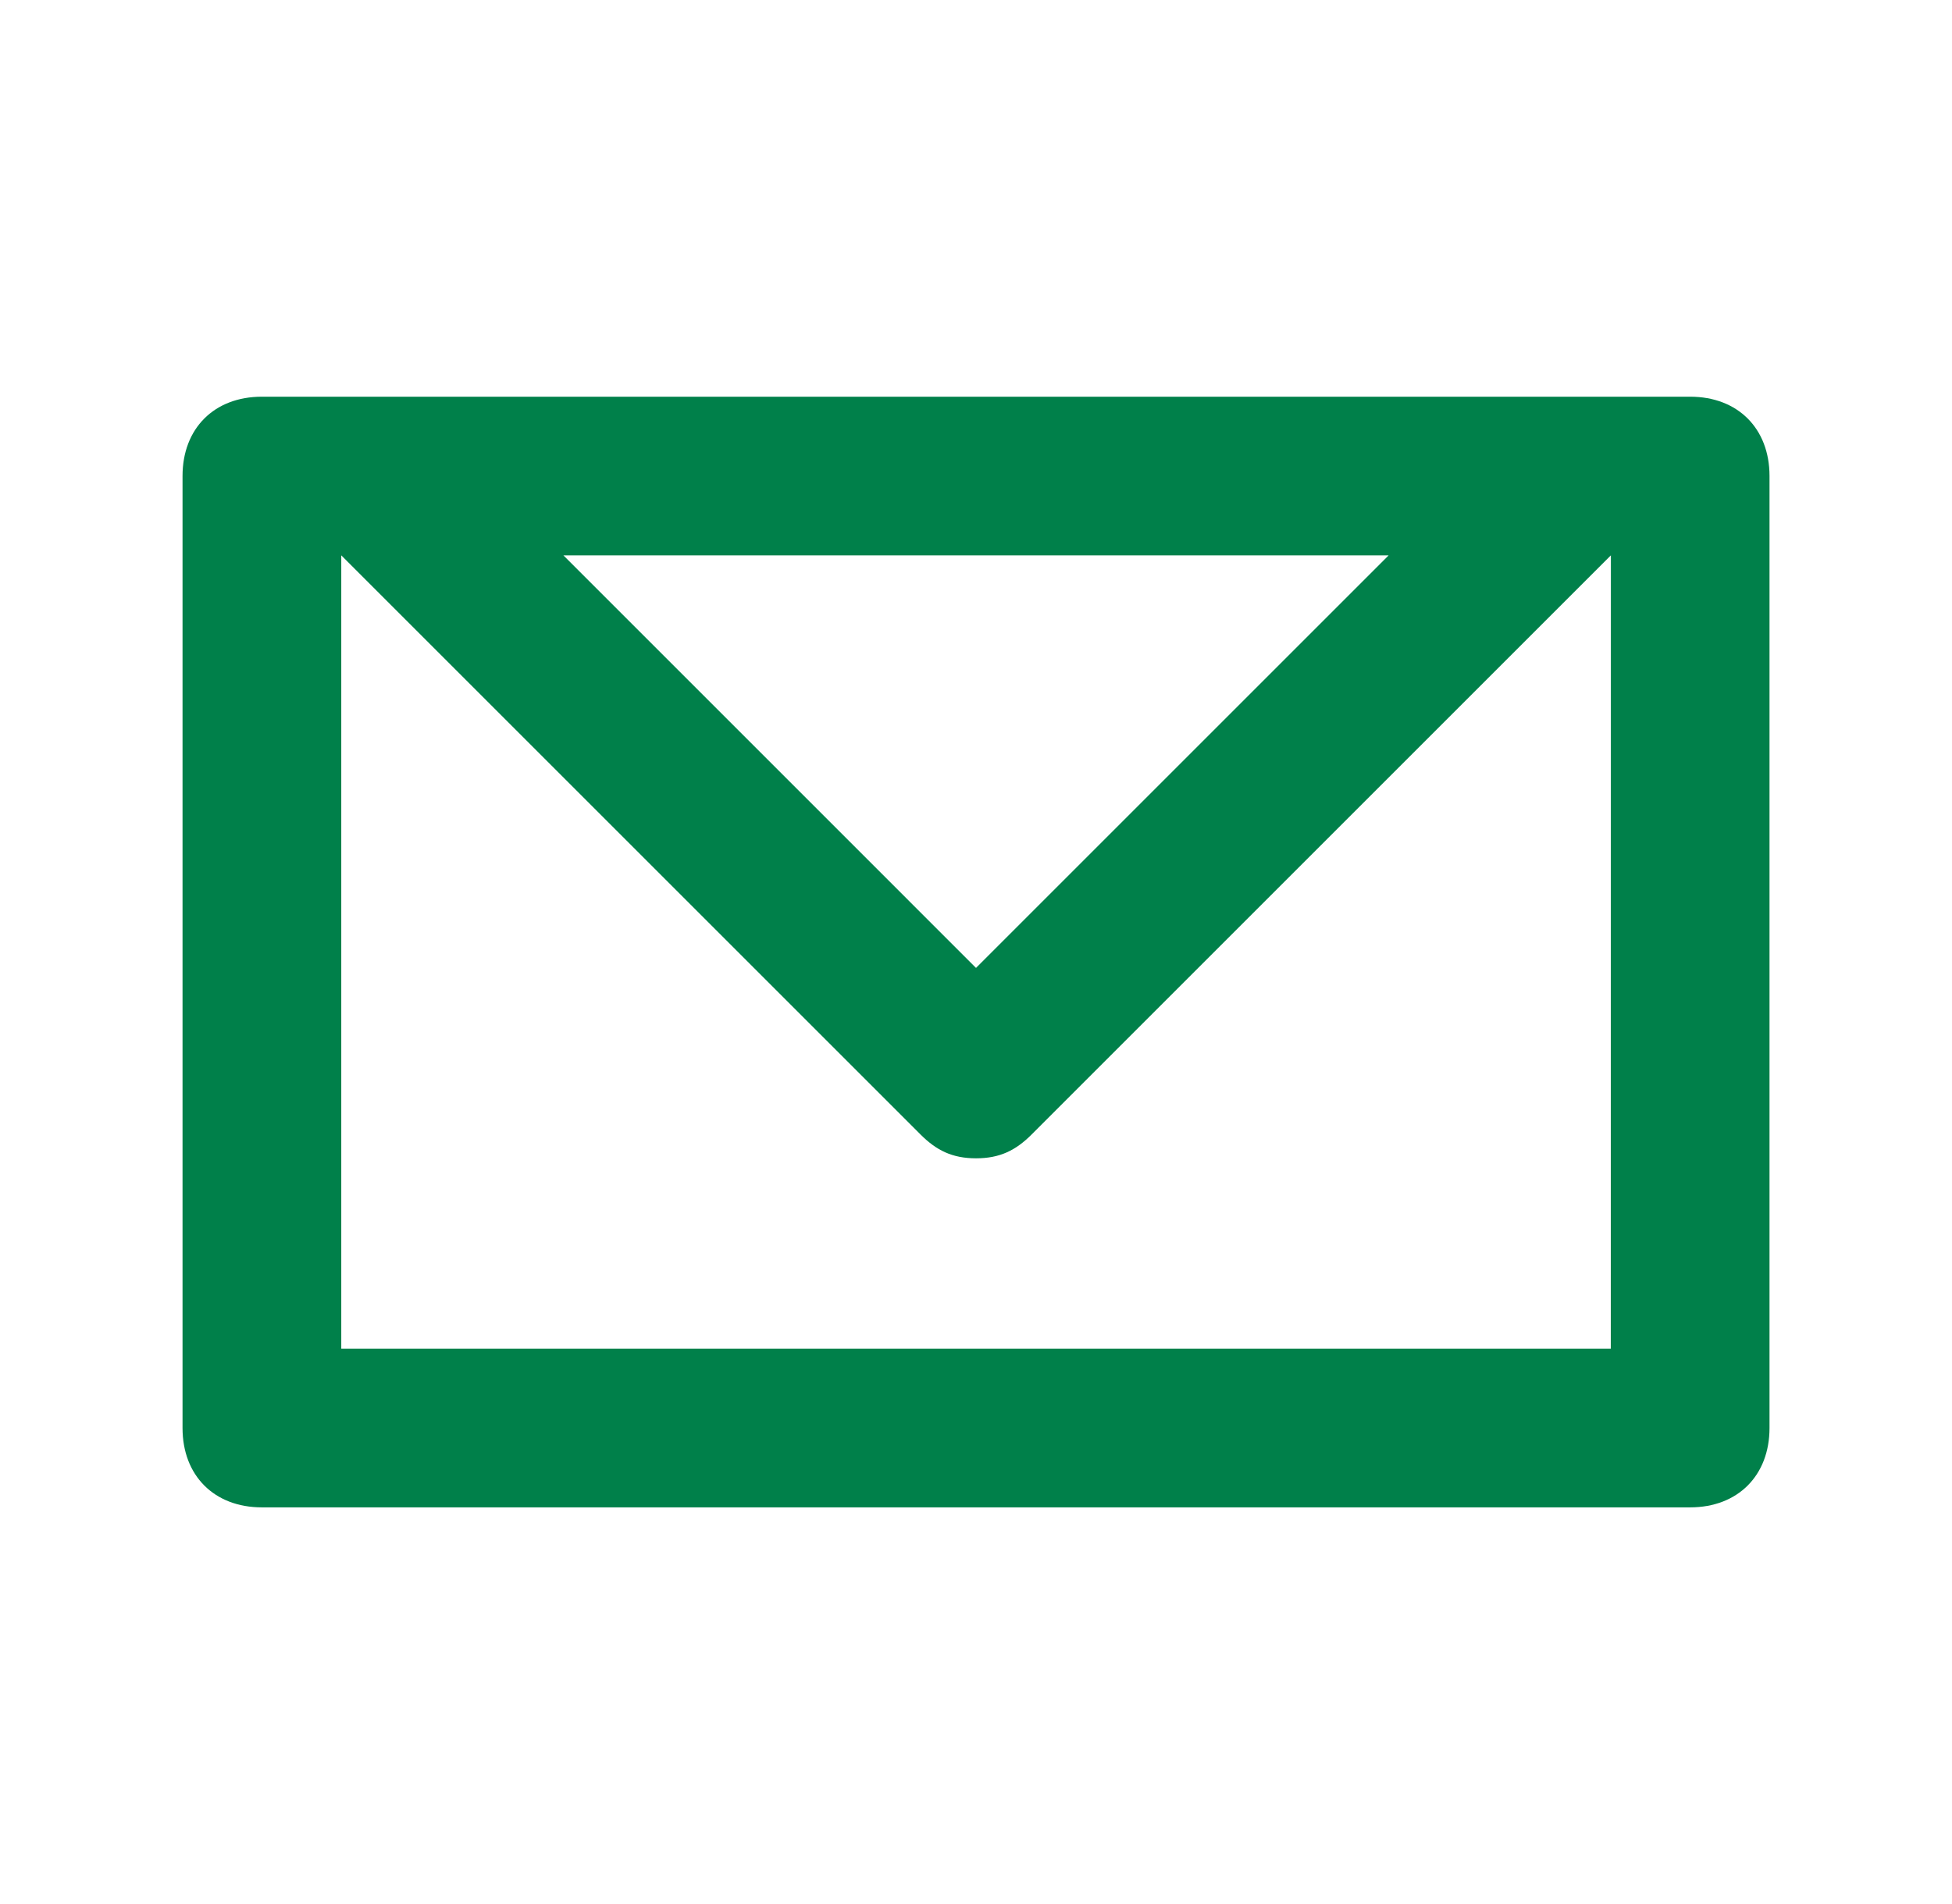 <svg xmlns="http://www.w3.org/2000/svg" width="41" height="40" fill="none"><path fill="#00804A" d="M35.5 8.334h-30c-1 0-1.666.666-1.666 1.666v20c0 1 .666 1.667 1.666 1.667h30c1 0 1.667-.667 1.667-1.667V10c0-1-.667-1.666-1.667-1.666m-6.333 3.333L20.5 20.334l-8.666-8.667zm4.666 16.667H7.168V11.667l12.167 12.167c.333.333.666.5 1.166.5s.834-.167 1.167-.5l12.167-12.167z"/></svg>